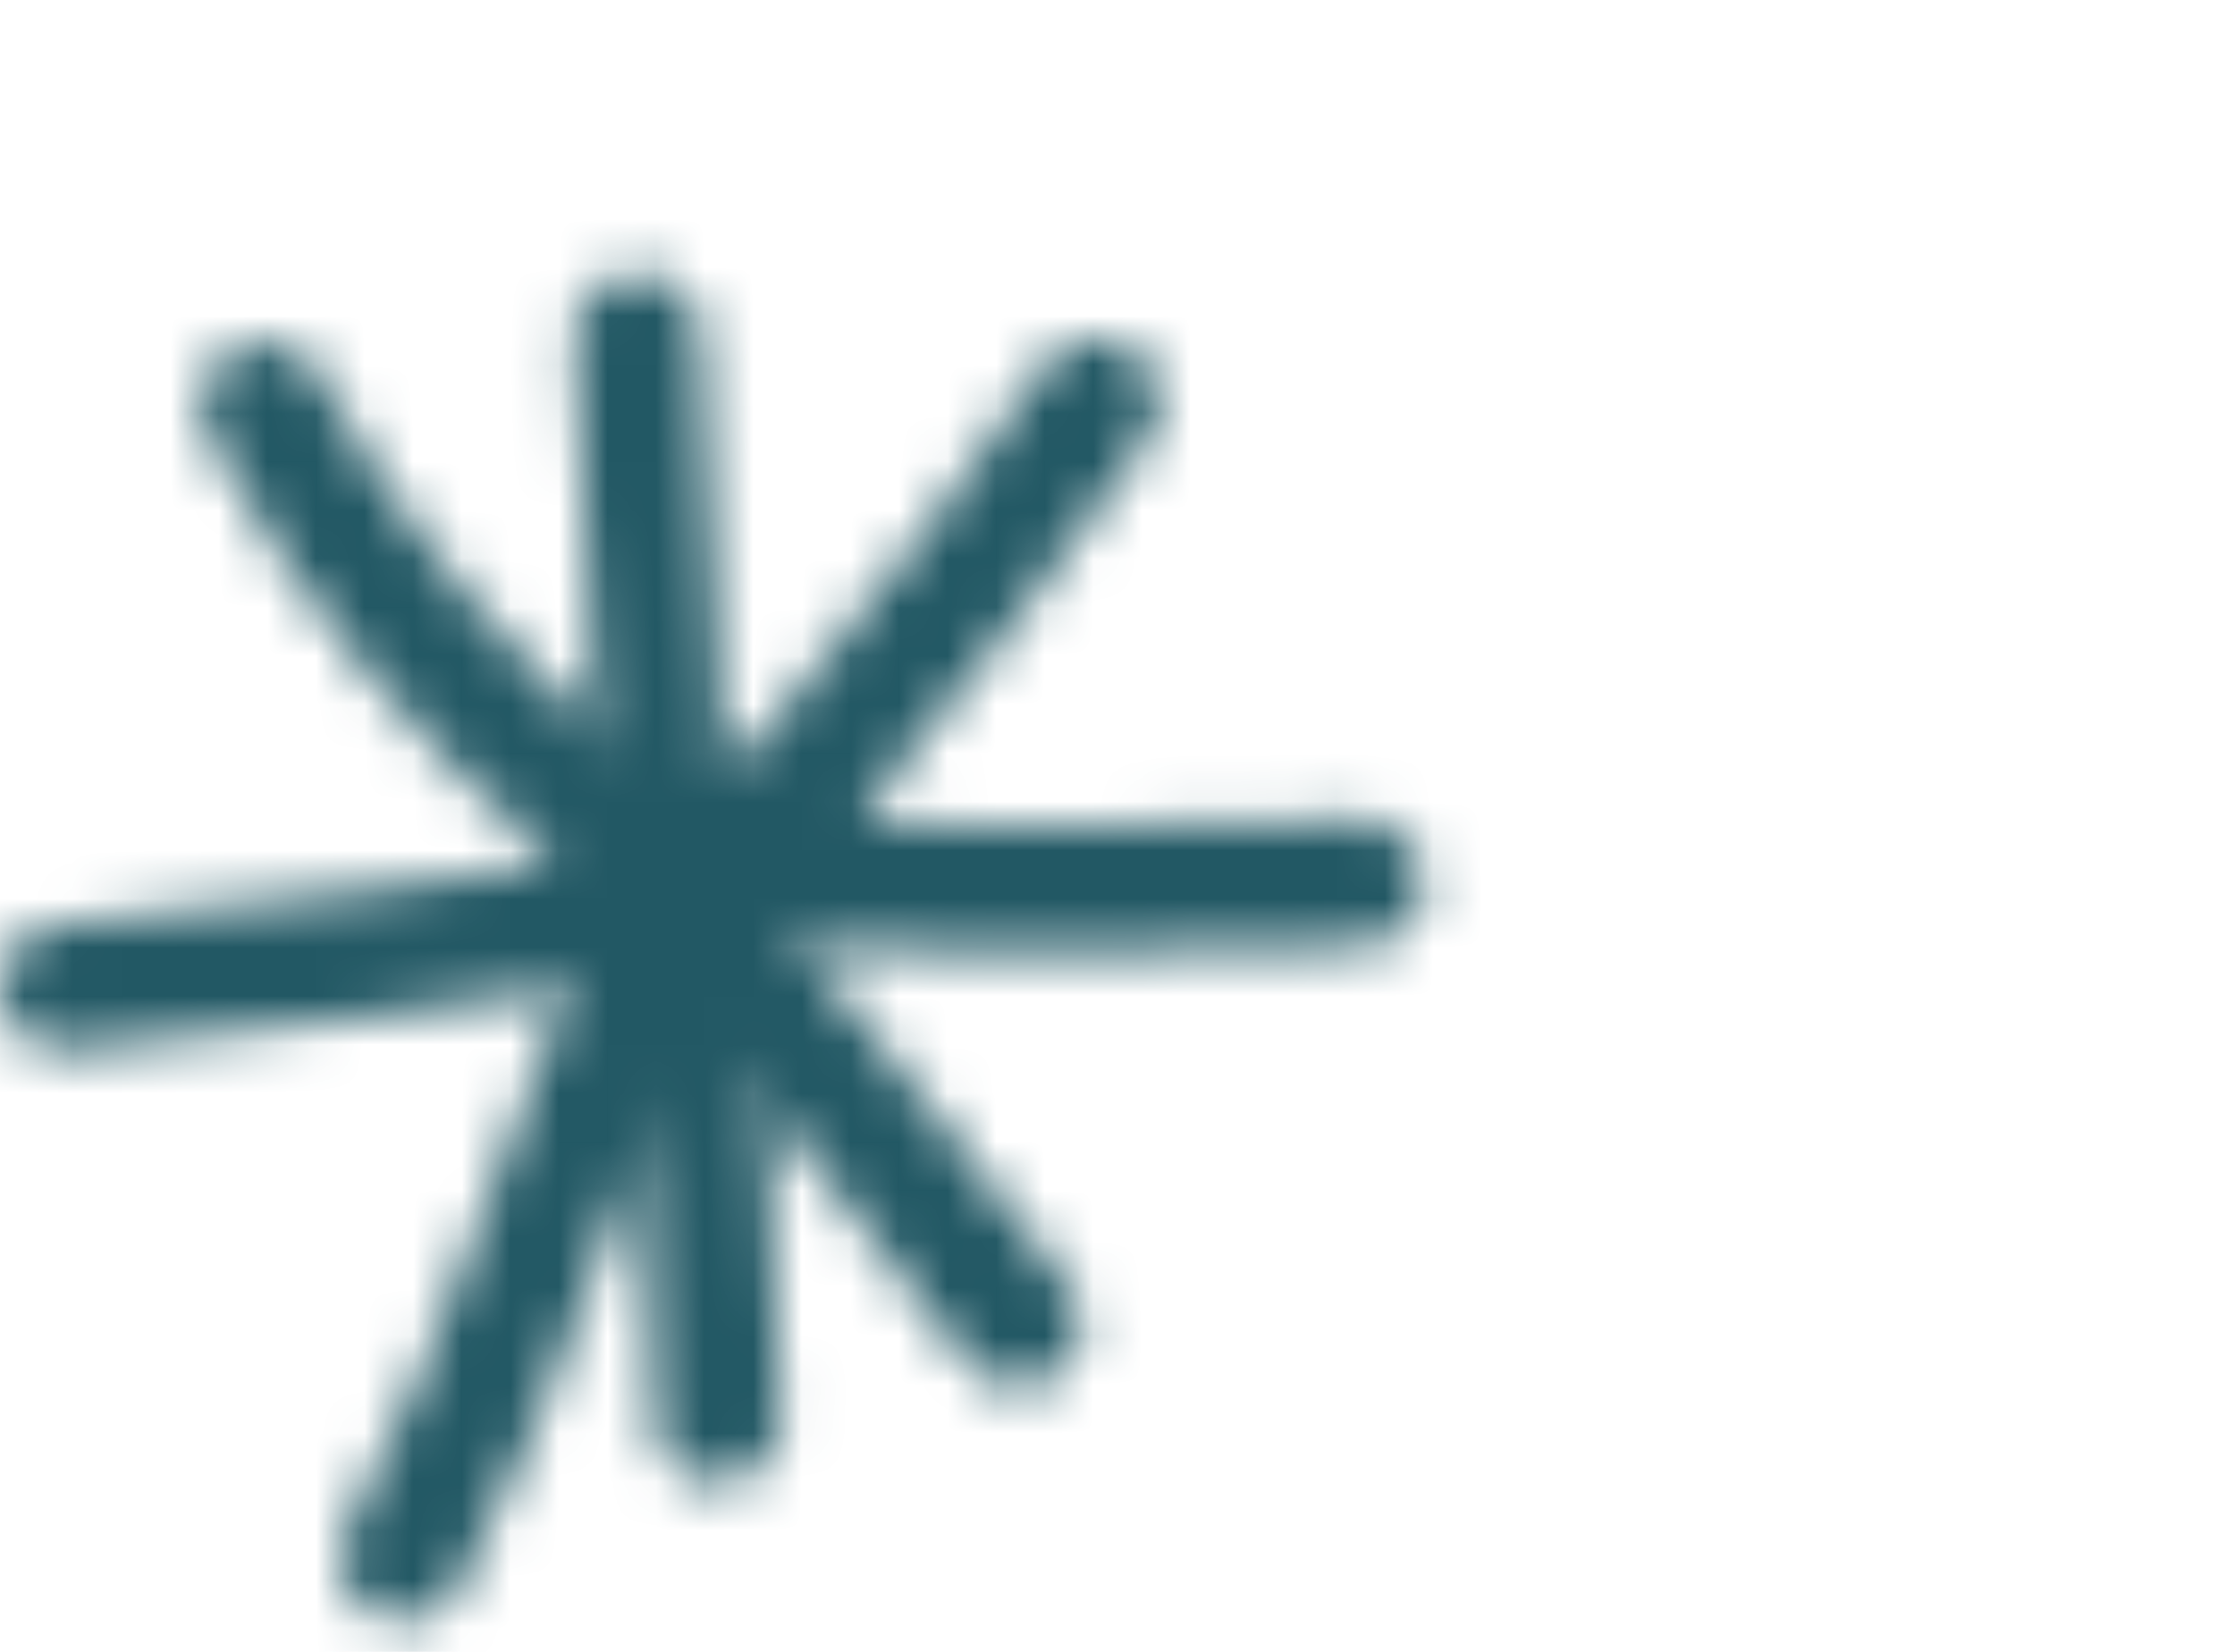 <svg width="46" height="34" viewBox="0 0 46 34" fill="none" xmlns="http://www.w3.org/2000/svg">
<mask id="mask0_11_9790" style="mask-type:alpha" maskUnits="userSpaceOnUse" x="0" y="5" width="30" height="29">
<path fill-rule="evenodd" clip-rule="evenodd" d="M13.305 15.903C10.524 13.617 8.271 10.894 6.577 7.723C6.239 7.091 5.451 6.85 4.813 7.189C4.181 7.527 3.94 8.315 4.278 8.954C6.141 12.425 8.603 15.408 11.651 17.915C12.204 18.371 13.032 18.293 13.488 17.739C13.943 17.179 13.859 16.358 13.305 15.903Z" fill="black"/>
<path fill-rule="evenodd" clip-rule="evenodd" d="M11.823 6.999C11.966 9.63 12.097 12.262 12.259 14.893C12.305 15.609 12.924 16.156 13.64 16.111C14.356 16.065 14.903 15.446 14.858 14.73C14.695 12.105 14.565 9.481 14.421 6.85C14.382 6.135 13.764 5.585 13.047 5.625C12.331 5.666 11.777 6.281 11.823 6.999Z" fill="black"/>
<path fill-rule="evenodd" clip-rule="evenodd" d="M21.489 7.535C19.822 10.049 17.933 12.367 16.032 14.712C15.576 15.272 15.661 16.093 16.221 16.542C16.781 16.998 17.601 16.913 18.051 16.353C20.005 13.95 21.945 11.56 23.665 8.974C24.062 8.375 23.892 7.568 23.293 7.17C22.701 6.773 21.887 6.936 21.489 7.535Z" fill="black"/>
<path fill-rule="evenodd" clip-rule="evenodd" d="M27.949 16.879C23.43 17.081 18.63 17.087 14.11 16.801C13.393 16.762 12.775 17.302 12.729 18.025C12.684 18.742 13.231 19.36 13.947 19.406C18.558 19.692 23.456 19.686 28.067 19.484C28.783 19.451 29.343 18.839 29.311 18.123C29.278 17.407 28.666 16.846 27.949 16.879Z" fill="black"/>
<path fill-rule="evenodd" clip-rule="evenodd" d="M11.648 17.706C14.435 21.119 17.32 24.466 19.906 28.035C20.329 28.615 21.143 28.745 21.729 28.322C22.309 27.898 22.439 27.084 22.016 26.505C19.398 22.897 16.48 19.51 13.66 16.058C13.204 15.505 12.384 15.42 11.83 15.876C11.27 16.332 11.192 17.152 11.648 17.706Z" fill="black"/>
<path fill-rule="evenodd" clip-rule="evenodd" d="M12.491 18.696C13.221 22.252 13.423 25.652 13.475 29.253C13.481 29.97 14.074 30.543 14.79 30.537C15.513 30.523 16.086 29.937 16.073 29.214C16.021 25.444 15.806 21.894 15.044 18.169C14.895 17.465 14.211 17.01 13.501 17.159C12.797 17.303 12.342 17.993 12.491 18.696Z" fill="black"/>
<path fill-rule="evenodd" clip-rule="evenodd" d="M12.609 18.412C10.499 22.632 9.411 27.321 7.152 31.45C6.806 32.075 7.041 32.87 7.673 33.215C8.304 33.56 9.092 33.326 9.438 32.701C11.71 28.546 12.811 23.83 14.941 19.578C15.26 18.933 14.999 18.151 14.361 17.826C13.716 17.506 12.935 17.767 12.609 18.412Z" fill="black"/>
<path fill-rule="evenodd" clip-rule="evenodd" d="M13.771 17.451C9.57 18.194 5.376 18.532 1.149 19.034C0.433 19.118 -0.075 19.763 0.009 20.48C0.094 21.196 0.739 21.704 1.455 21.619C5.727 21.118 9.974 20.766 14.226 20.017C14.93 19.887 15.405 19.21 15.282 18.506C15.151 17.796 14.48 17.321 13.771 17.451Z" fill="black"/>
<path fill-rule="evenodd" clip-rule="evenodd" d="M16.694 15.474C15.828 15.434 15.007 15.376 14.16 15.252C13.444 15.148 12.786 15.643 12.682 16.353C12.578 17.063 13.072 17.727 13.782 17.831C14.72 17.968 15.626 18.033 16.576 18.072C17.293 18.105 17.905 17.551 17.931 16.828C17.964 16.112 17.41 15.506 16.694 15.474Z" fill="black"/>
</mask>
<g mask="url(#mask0_11_9790)">
<rect x="-18.797" y="-14.352" width="49.931" height="65.204" fill="#225864"/>
</g>
</svg>
